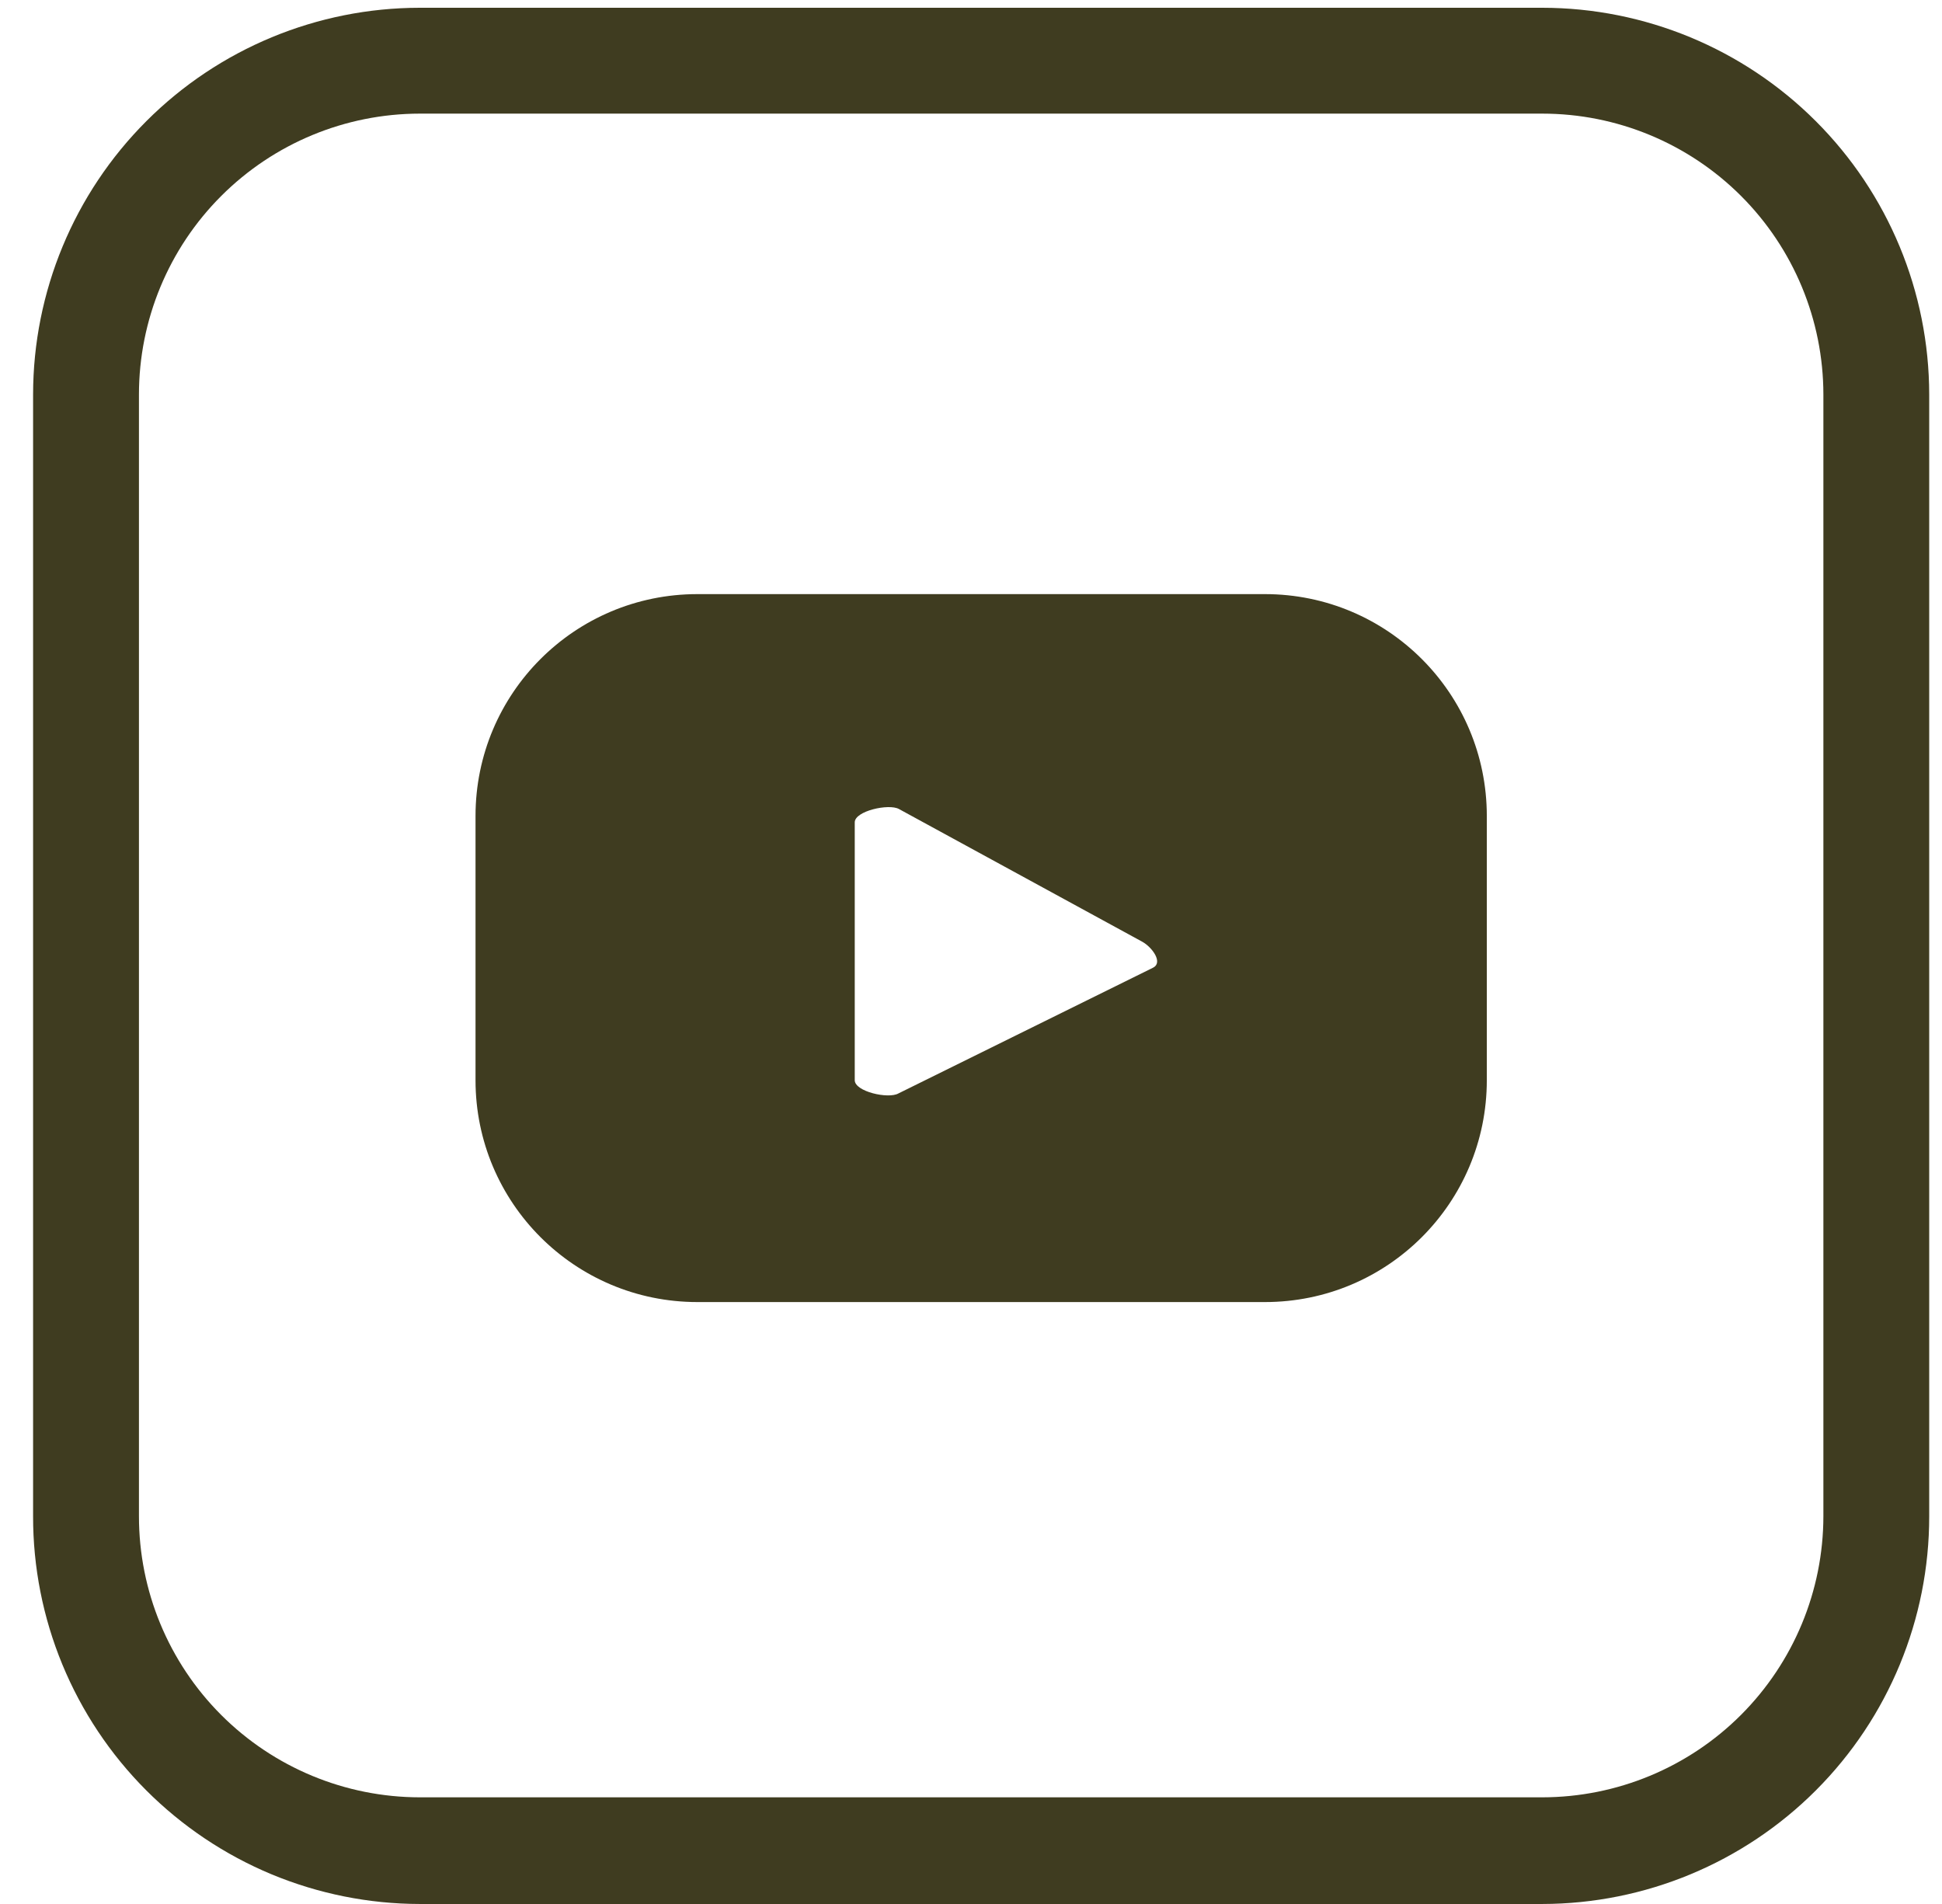 <svg width="51" height="50" viewBox="0 0 51 50" fill="none" xmlns="http://www.w3.org/2000/svg">
<g clip-path="url(#clip0_245_150)">
<path d="M40.504 50H11.022C9.687 49.998 8.365 49.733 7.132 49.221C5.9 48.708 4.78 47.957 3.837 47.012C2.894 46.067 2.147 44.945 1.637 43.71C1.128 42.476 0.867 41.154 0.869 39.818V10.358C0.871 7.665 1.941 5.084 3.845 3.18C5.748 1.276 8.33 0.206 11.022 0.204H40.504C43.197 0.206 45.779 1.276 47.684 3.18C49.589 5.083 50.661 7.665 50.664 10.358V39.818C50.666 42.516 49.597 45.103 47.692 47.012C45.786 48.922 43.201 49.996 40.504 50ZM11.022 2.984C9.067 2.986 7.193 3.763 5.81 5.146C4.428 6.528 3.65 8.403 3.649 10.358V39.818C3.649 41.775 4.425 43.651 5.808 45.035C7.191 46.419 9.066 47.197 11.022 47.199H40.504C42.461 47.197 44.337 46.419 45.721 45.035C47.104 43.651 47.883 41.775 47.885 39.818V10.358C47.883 8.402 47.104 6.526 45.72 5.143C44.336 3.761 42.46 2.984 40.504 2.984H11.022Z" fill="#3F3C20"/>
<g clip-path="url(#clip1_245_150)">
<path d="M39.046 21.429C39.046 18.209 36.44 15.602 33.22 15.602H18.314C15.094 15.602 12.488 18.209 12.488 21.429V28.367C12.488 31.587 15.094 34.193 18.314 34.193H33.22C36.44 34.193 39.046 31.587 39.046 28.367V21.429ZM30.282 25.412L23.593 28.715C23.327 28.865 22.447 28.666 22.447 28.367V21.595C22.447 21.296 23.344 21.097 23.609 21.246L30 24.732C30.265 24.881 30.547 25.279 30.282 25.412Z" fill="#3F3C20"/>
</g>
</g>
<defs>
<clipPath id="clip0_245_150">
<rect width="49.796" height="49.796" fill="white" transform="translate(0.869 0.204)"/>
</clipPath>
<clipPath id="clip1_245_150">
<rect width="26.558" height="18.59" fill="white" transform="translate(12.488 15.602)"/>
</clipPath>
</defs>
</svg>
